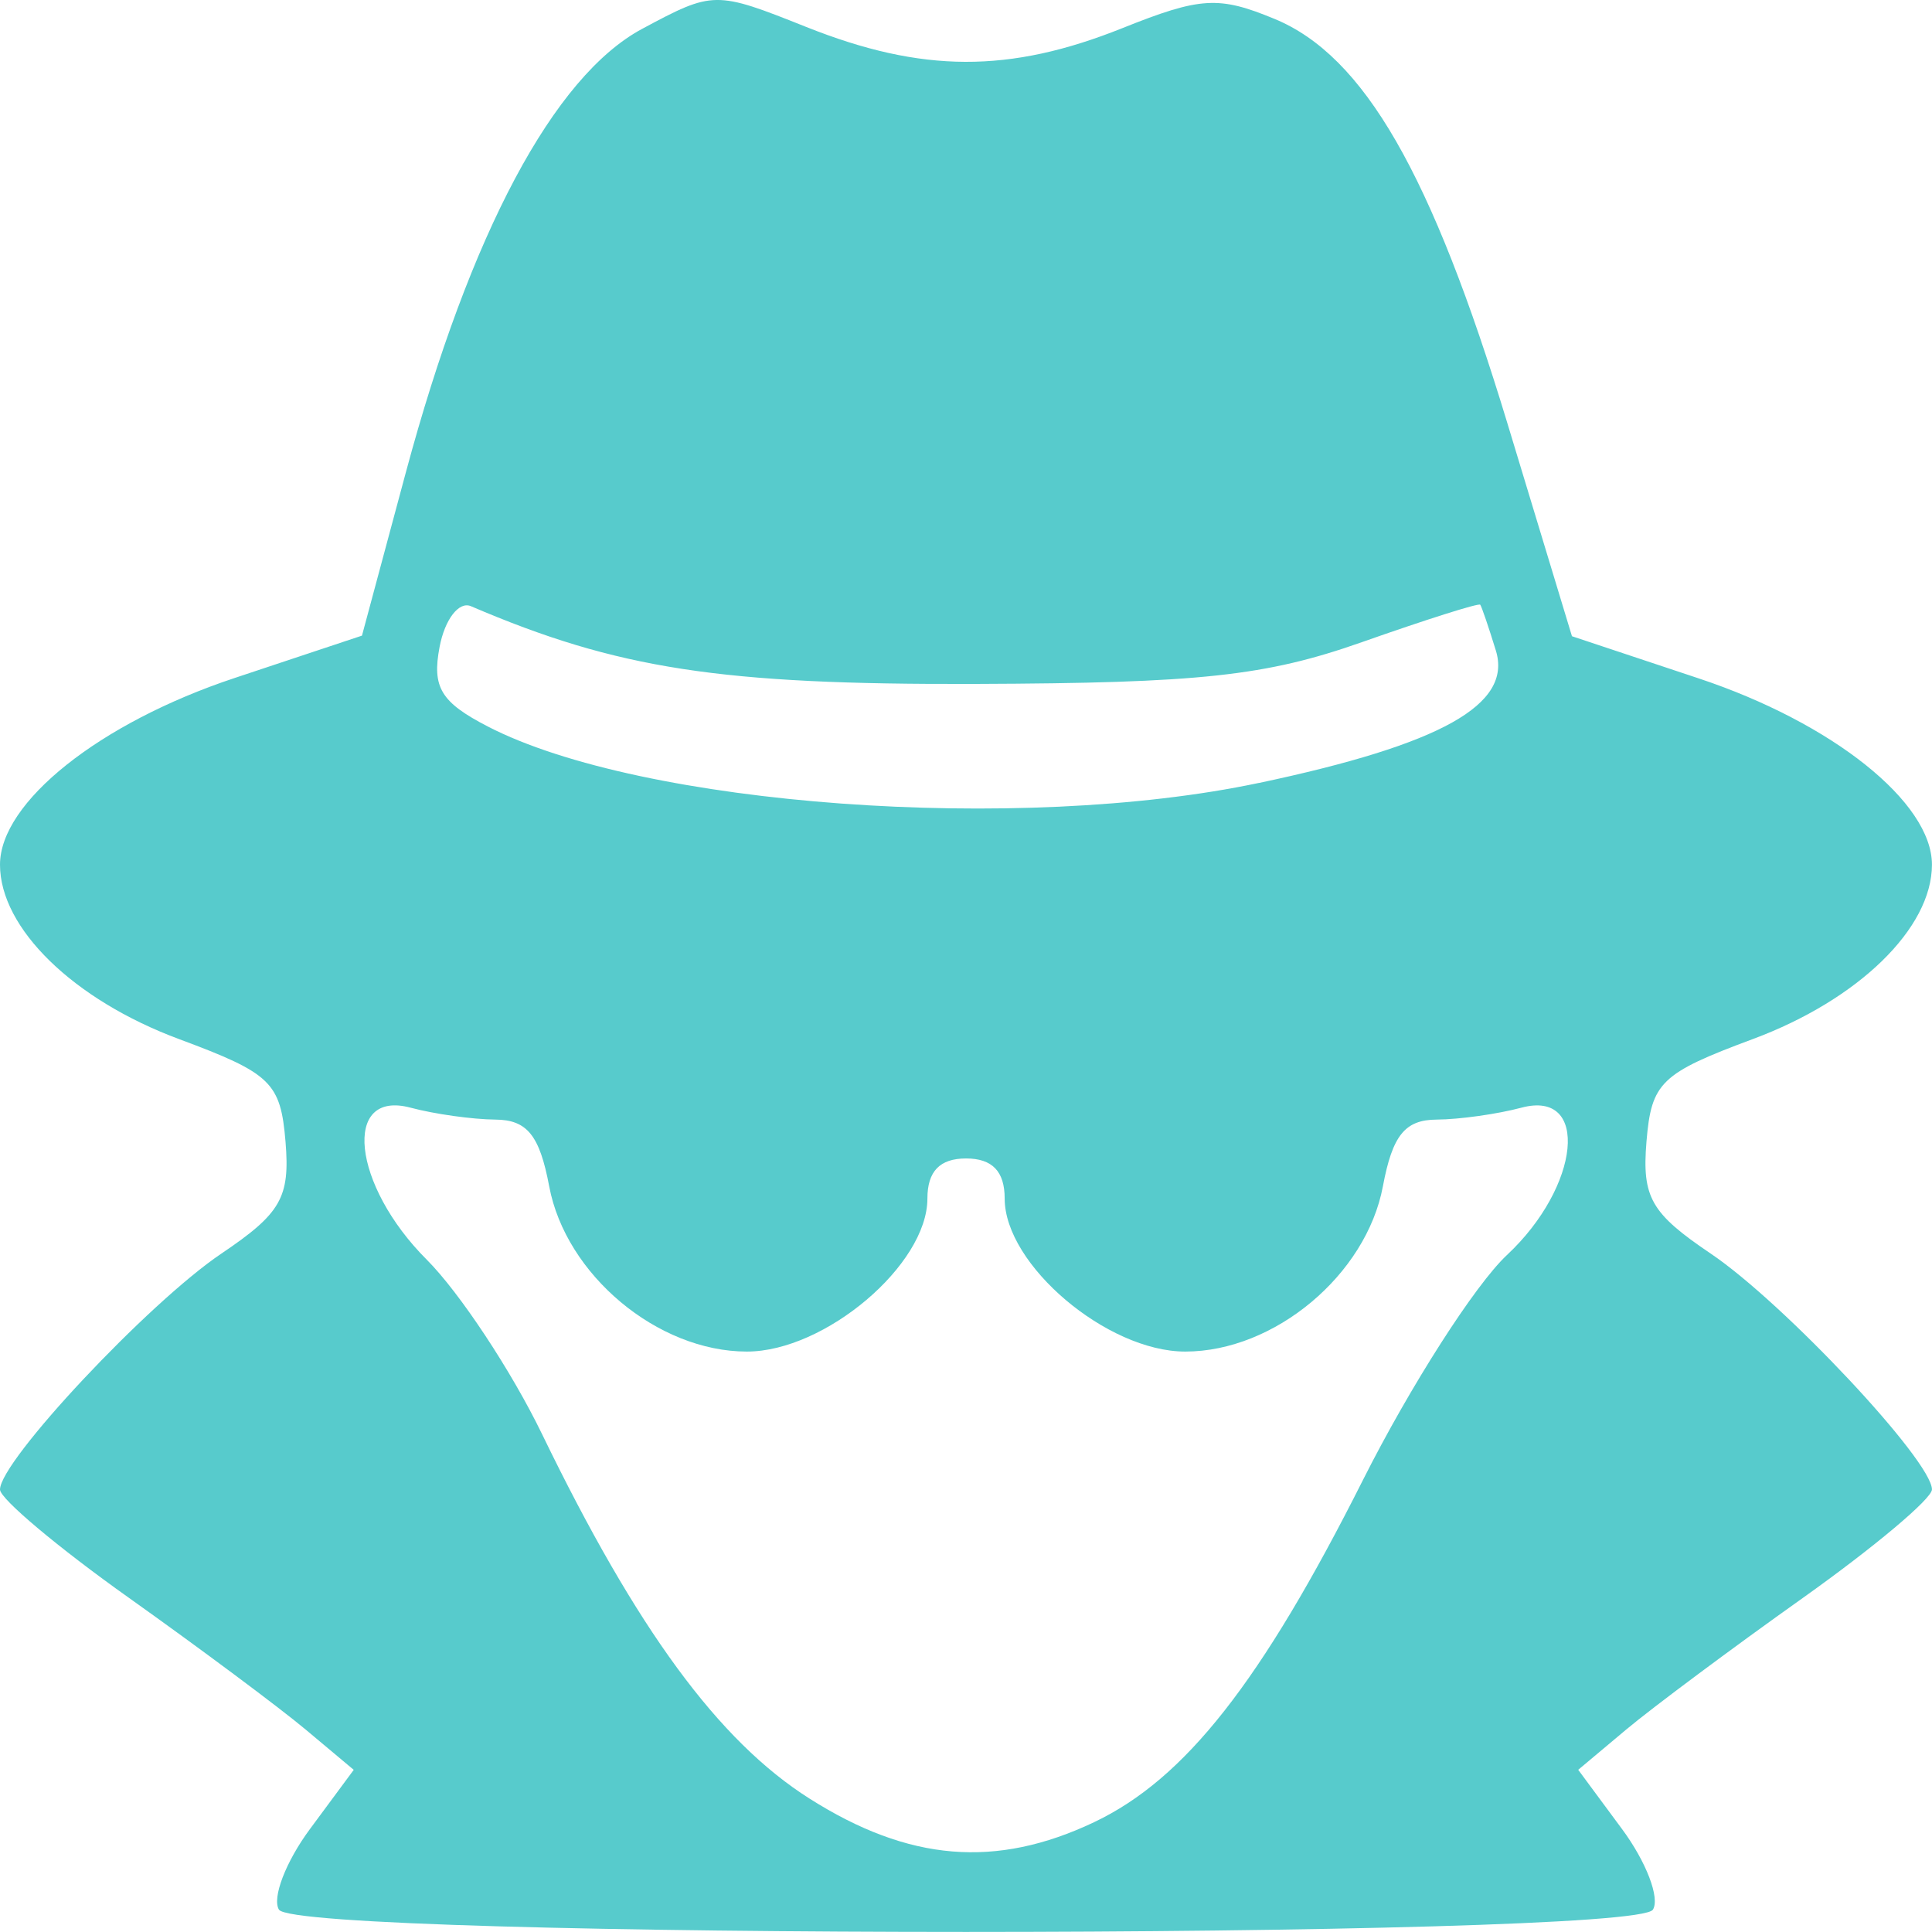 <?xml version="1.0" encoding="UTF-8" standalone="no"?>
<svg
   xmlns:dc="http://purl.org/dc/elements/1.1/"
   xmlns:cc="http://creativecommons.org/ns#"
   xmlns:rdf="http://www.w3.org/1999/02/22-rdf-syntax-ns#"
   xmlns:svg="http://www.w3.org/2000/svg"
   xmlns="http://www.w3.org/2000/svg"
   id="svg962"
   version="1.1"
   viewBox="0 0 42 42"
   height="42"
   width="42">
  <defs
     id="defs956" />
  <g
     id="layer1">
    <path
       style="fill:#57cbcc;fill-opacity:1;stroke-width:1"
       d="M 6.065,41.516 C 5.909,41.263 6.211,40.475 6.735,39.766 L 7.69,38.475 6.648,37.602 C 6.074,37.121 4.344,35.832 2.803,34.736 1.261,33.641 0,32.581 0,32.382 0,31.76 3.224,28.323 4.811,27.253 6.109,26.378 6.307,26.033 6.207,24.82 6.1,23.532 5.894,23.333 3.895,22.59 1.598,21.737 0,20.181 0,18.798 0,17.439 2.164,15.716 5.095,14.741 l 2.774,-0.923 0.955,-3.553 C 10.222,5.067 12.039,1.658 13.96,0.627 c 1.547,-0.829 1.588,-0.83 3.567,-0.041 2.516,1.003 4.413,1.01 6.872,0.026 1.699,-0.68 2.094,-0.704 3.311,-0.2 1.942,0.804 3.412,3.358 5.058,8.785 l 1.405,4.634 2.753,0.916 c 2.912,0.968 5.073,2.694 5.073,4.05 0,1.383 -1.598,2.938 -3.895,3.792 -1.999,0.743 -2.205,0.942 -2.311,2.229 -0.1,1.213 0.098,1.558 1.395,2.433 1.587,1.07 4.811,4.507 4.811,5.129 0,0.2 -1.261,1.259 -2.803,2.355 -1.541,1.095 -3.272,2.385 -3.845,2.865 l -1.042,0.874 0.954,1.29 c 0.525,0.71 0.826,1.497 0.67,1.75 -0.399,0.646 -29.47,0.646 -29.869,0 z M 23.786,39.612 c 1.975,-0.937 3.634,-3.048 5.843,-7.437 1.028,-2.042 2.437,-4.243 3.13,-4.891 1.598,-1.492 1.806,-3.603 0.316,-3.204 -0.52,0.139 -1.349,0.256 -1.843,0.259 -0.689,0.004 -0.961,0.342 -1.169,1.45 -0.361,1.925 -2.356,3.593 -4.297,3.593 -1.7,0 -3.925,-1.886 -3.925,-3.326 0,-0.592 -0.27,-0.872 -0.84,-0.872 -0.57,0 -0.84,0.28 -0.84,0.872 0,1.44 -2.226,3.326 -3.925,3.326 -1.941,0 -3.936,-1.668 -4.297,-3.593 -0.208,-1.108 -0.48,-1.445 -1.169,-1.45 C 10.274,24.335 9.445,24.219 8.925,24.08 7.432,23.68 7.654,25.762 9.277,27.384 c 0.713,0.713 1.842,2.42 2.508,3.795 2.056,4.241 3.836,6.668 5.812,7.92 2.159,1.369 4.054,1.526 6.19,0.513 z m 3.583,-22.591 c 3.967,-0.84 5.511,-1.703 5.15,-2.878 -0.156,-0.507 -0.309,-0.956 -0.34,-0.997 -0.031,-0.041 -1.189,0.326 -2.573,0.814 -2.087,0.736 -3.519,0.891 -8.396,0.908 -5.55,0.019 -7.784,-0.325 -10.973,-1.69 -0.26,-0.111 -0.566,0.286 -0.68,0.882 -0.169,0.882 0.027,1.206 1.047,1.733 3.345,1.729 11.558,2.33 16.764,1.227 z"
       id="path935" />
  </g>
</svg>
